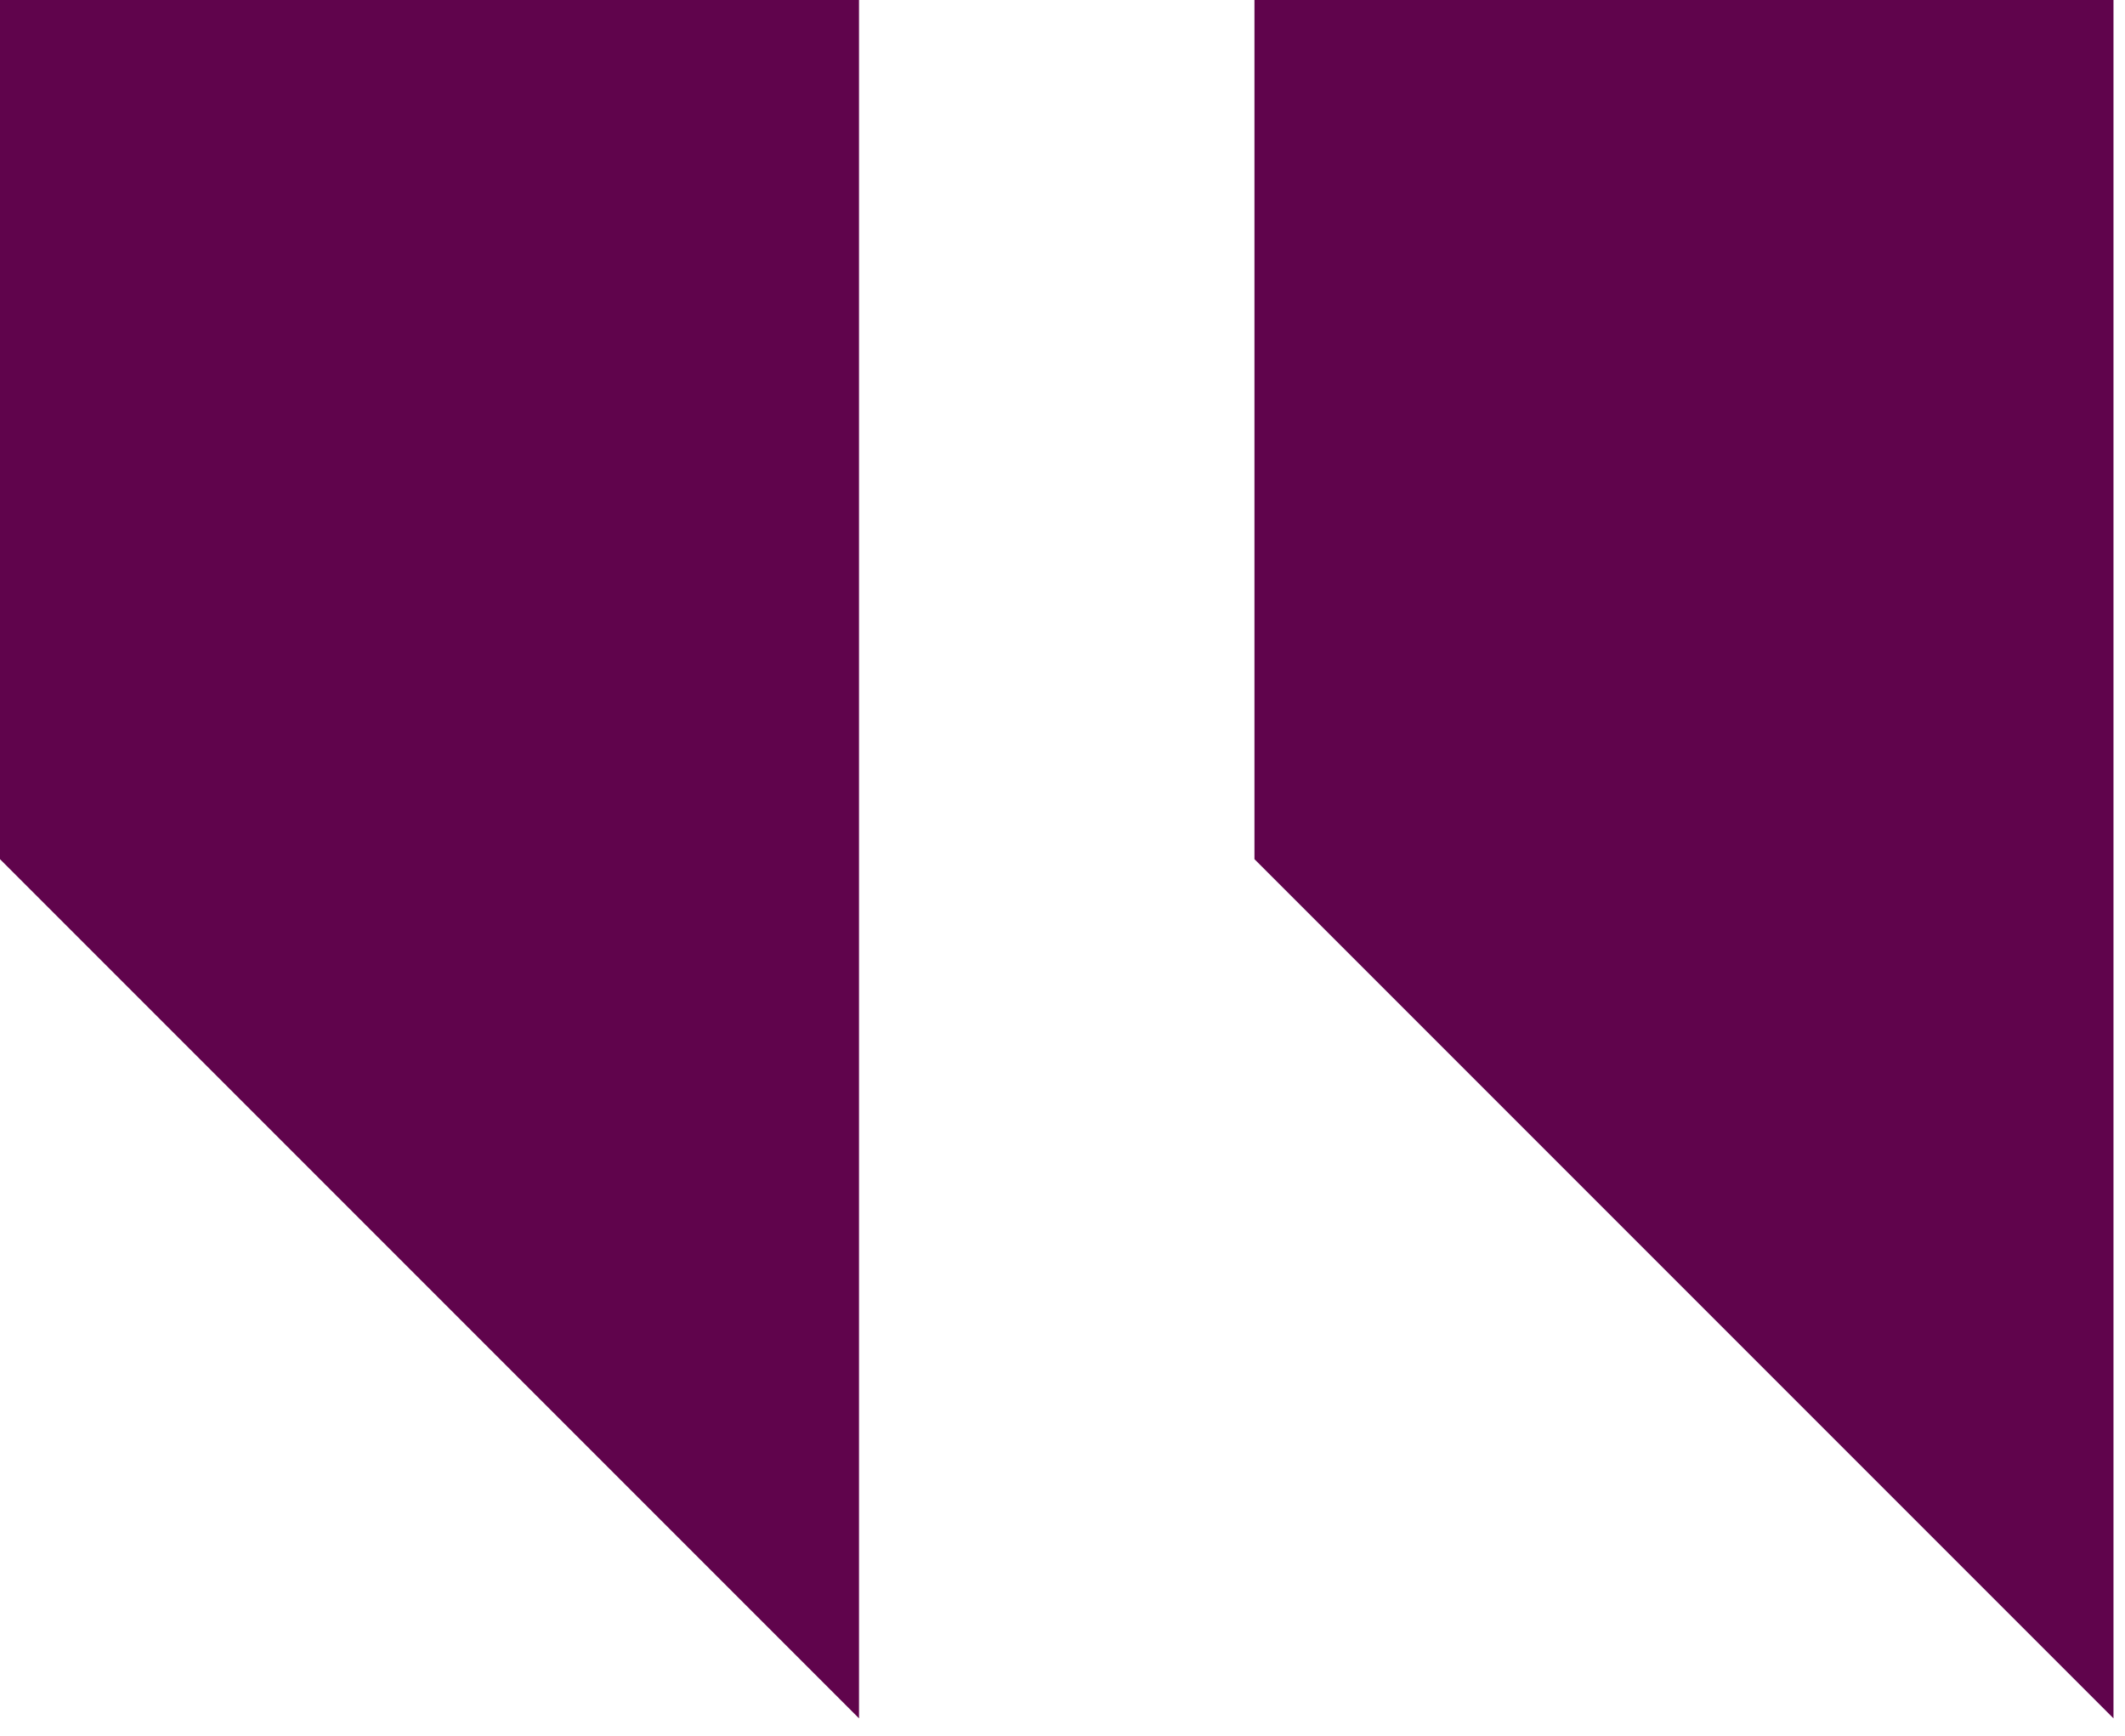 <?xml version="1.0" encoding="UTF-8"?><svg id="Layer_1" xmlns="http://www.w3.org/2000/svg" width="120" height="98" viewBox="0 0 120 98"><defs><style>.cls-1{fill:#60044c;}</style></defs><path class="cls-1" d="m119.35,0v97.02l-48.51-48.51V0h48.51Z"/><path class="cls-1" d="m48.51,0v97.02L0,48.51V0s48.51,0,48.51,0Z"/></svg>